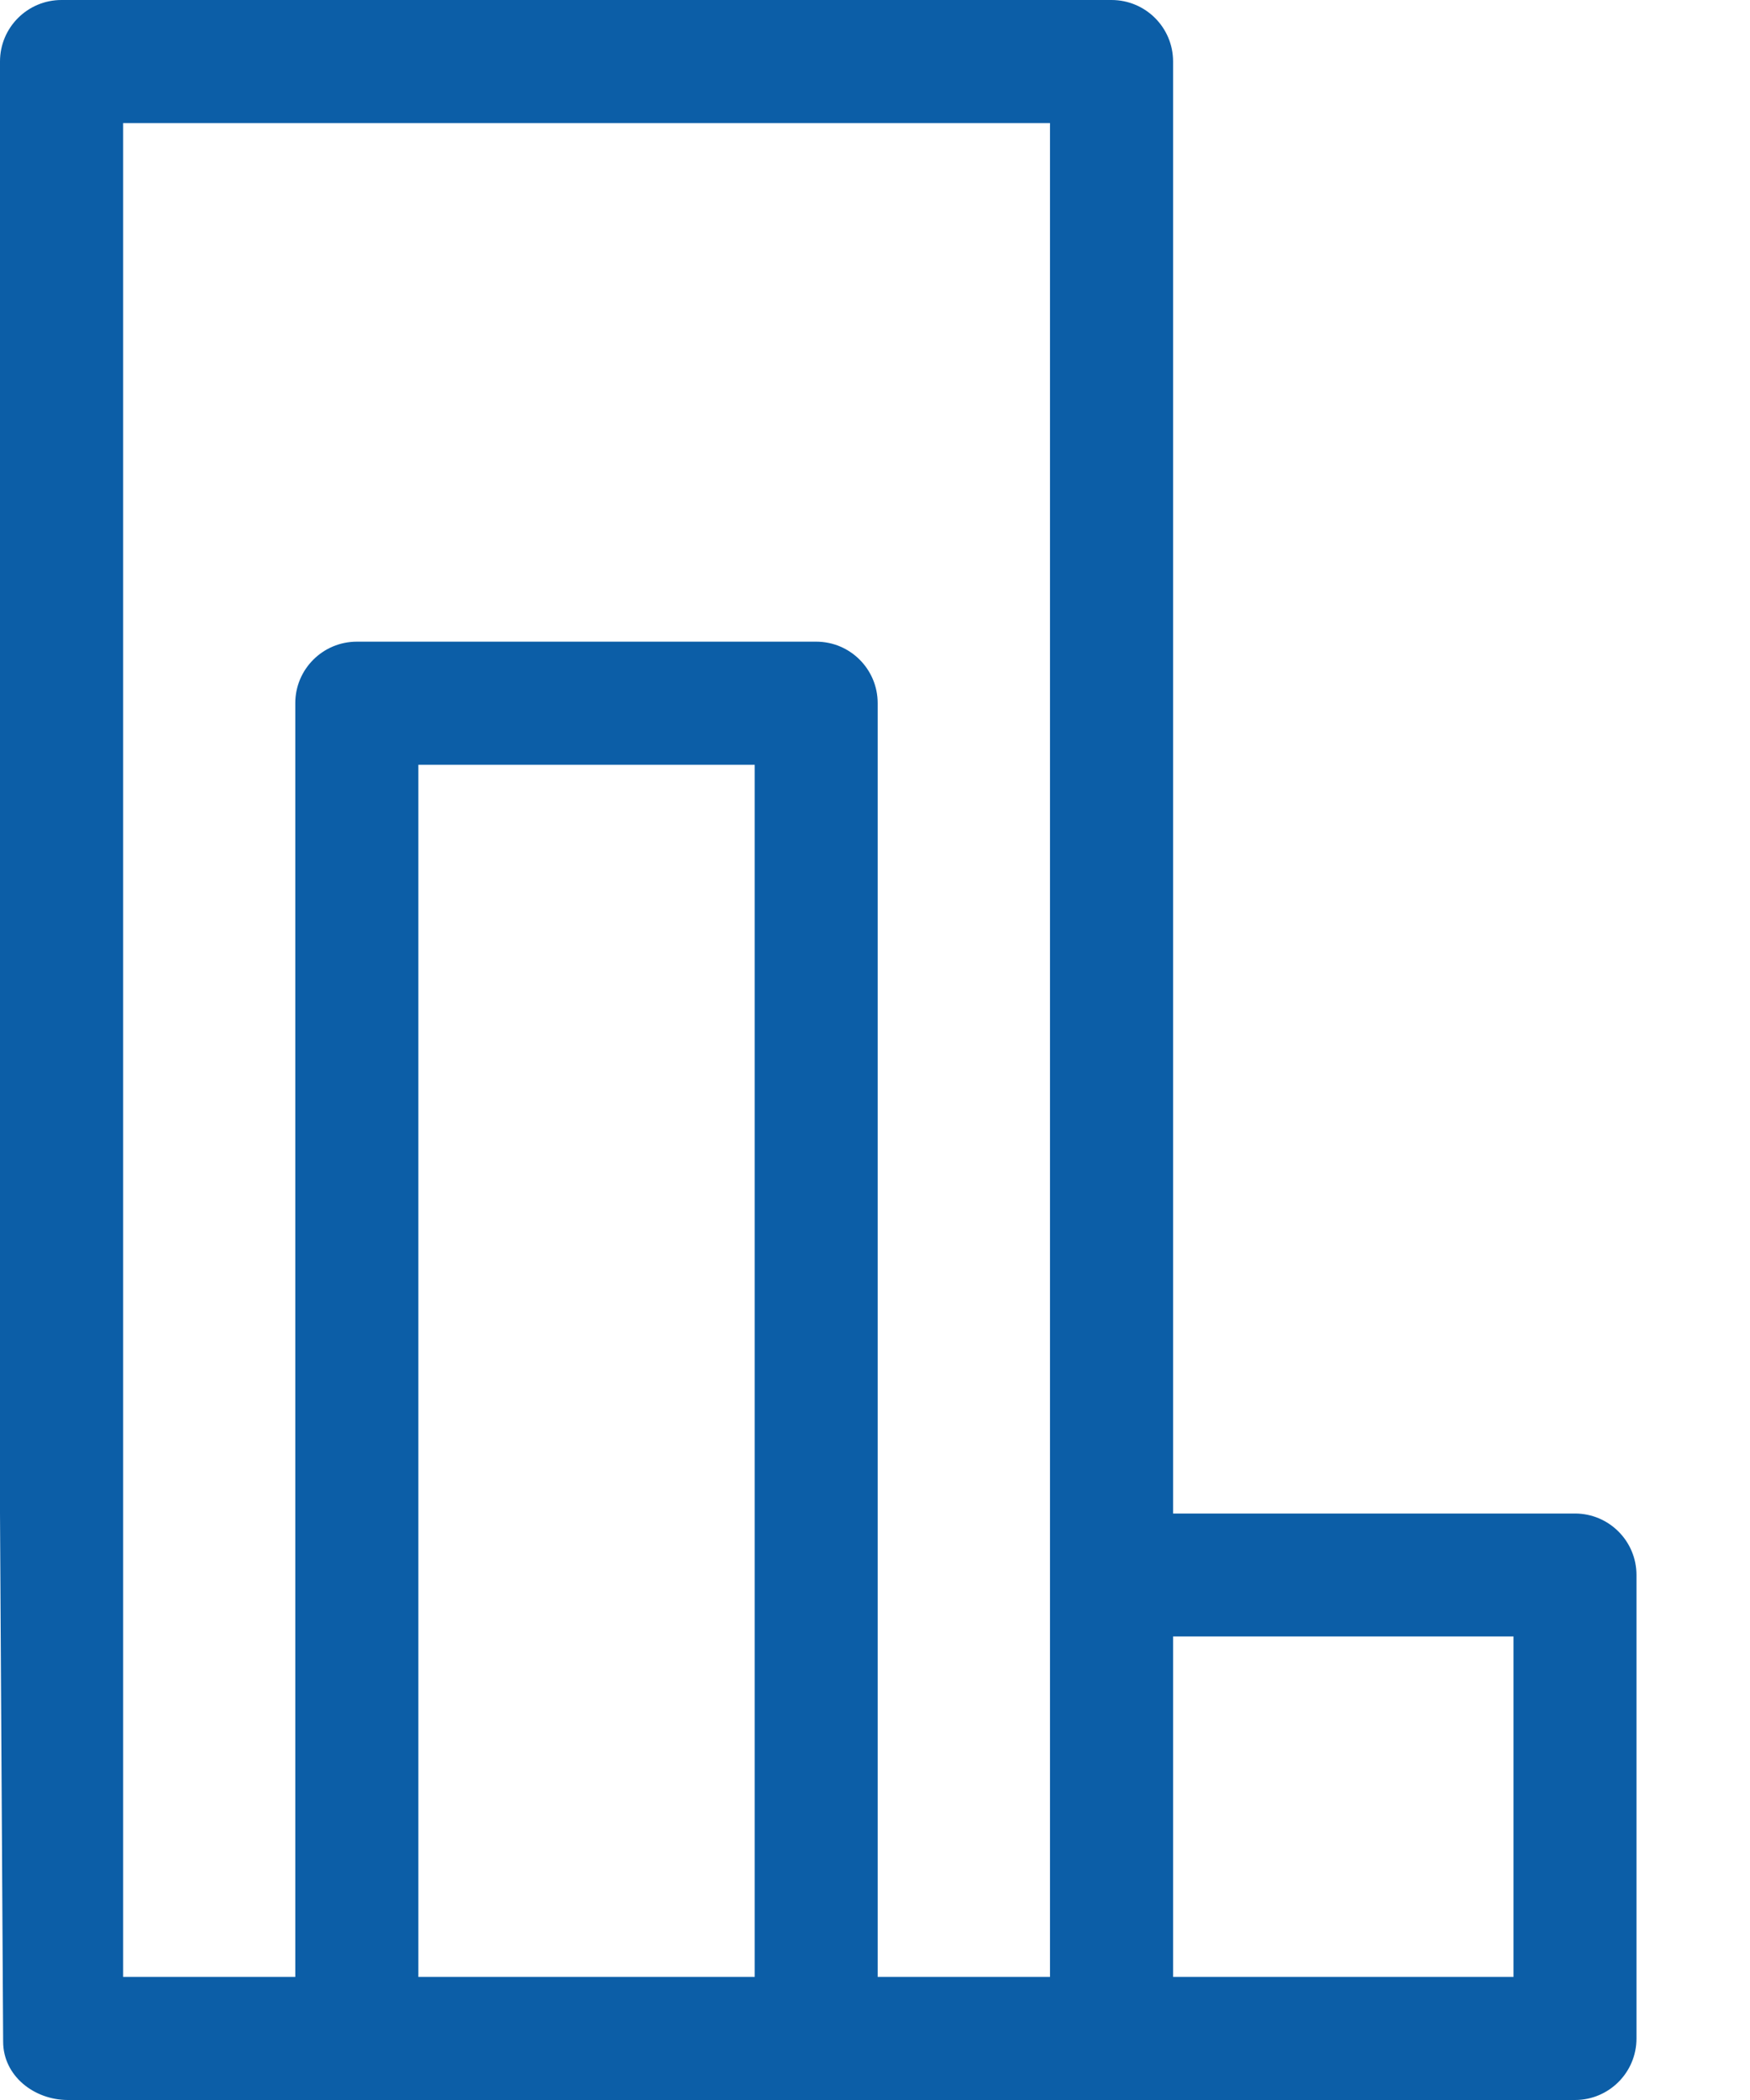 <svg width="15" height="18" viewBox="0 0 15 18" fill="none" xmlns="http://www.w3.org/2000/svg">
<path d="M13.5 12.973H12.867C12.576 12.973 11.812 12.973 11.812 12.973H10.055V0.527C10.055 0.236 9.819 0 9.527 0H0.527C0.236 0 0 0.236 0 0.527V12.973L0.027 17.5C0.027 17.791 0.29 18 0.582 18H13.5C13.791 18 14.027 17.764 14.027 17.473V13.5C14.027 13.209 13.791 12.973 13.5 12.973ZM3.586 16.945V6.555H6.469V16.945H3.586ZM7.523 16.945V6.027C7.523 5.736 7.287 5.5 6.996 5.5H3.059C2.767 5.5 2.531 5.736 2.531 6.027V16.945H1.055V1.055H9V16.945H7.523ZM12.973 16.945H10.055V14.027H12.973V16.945Z" fill="#0C5EA7"/>
</svg>